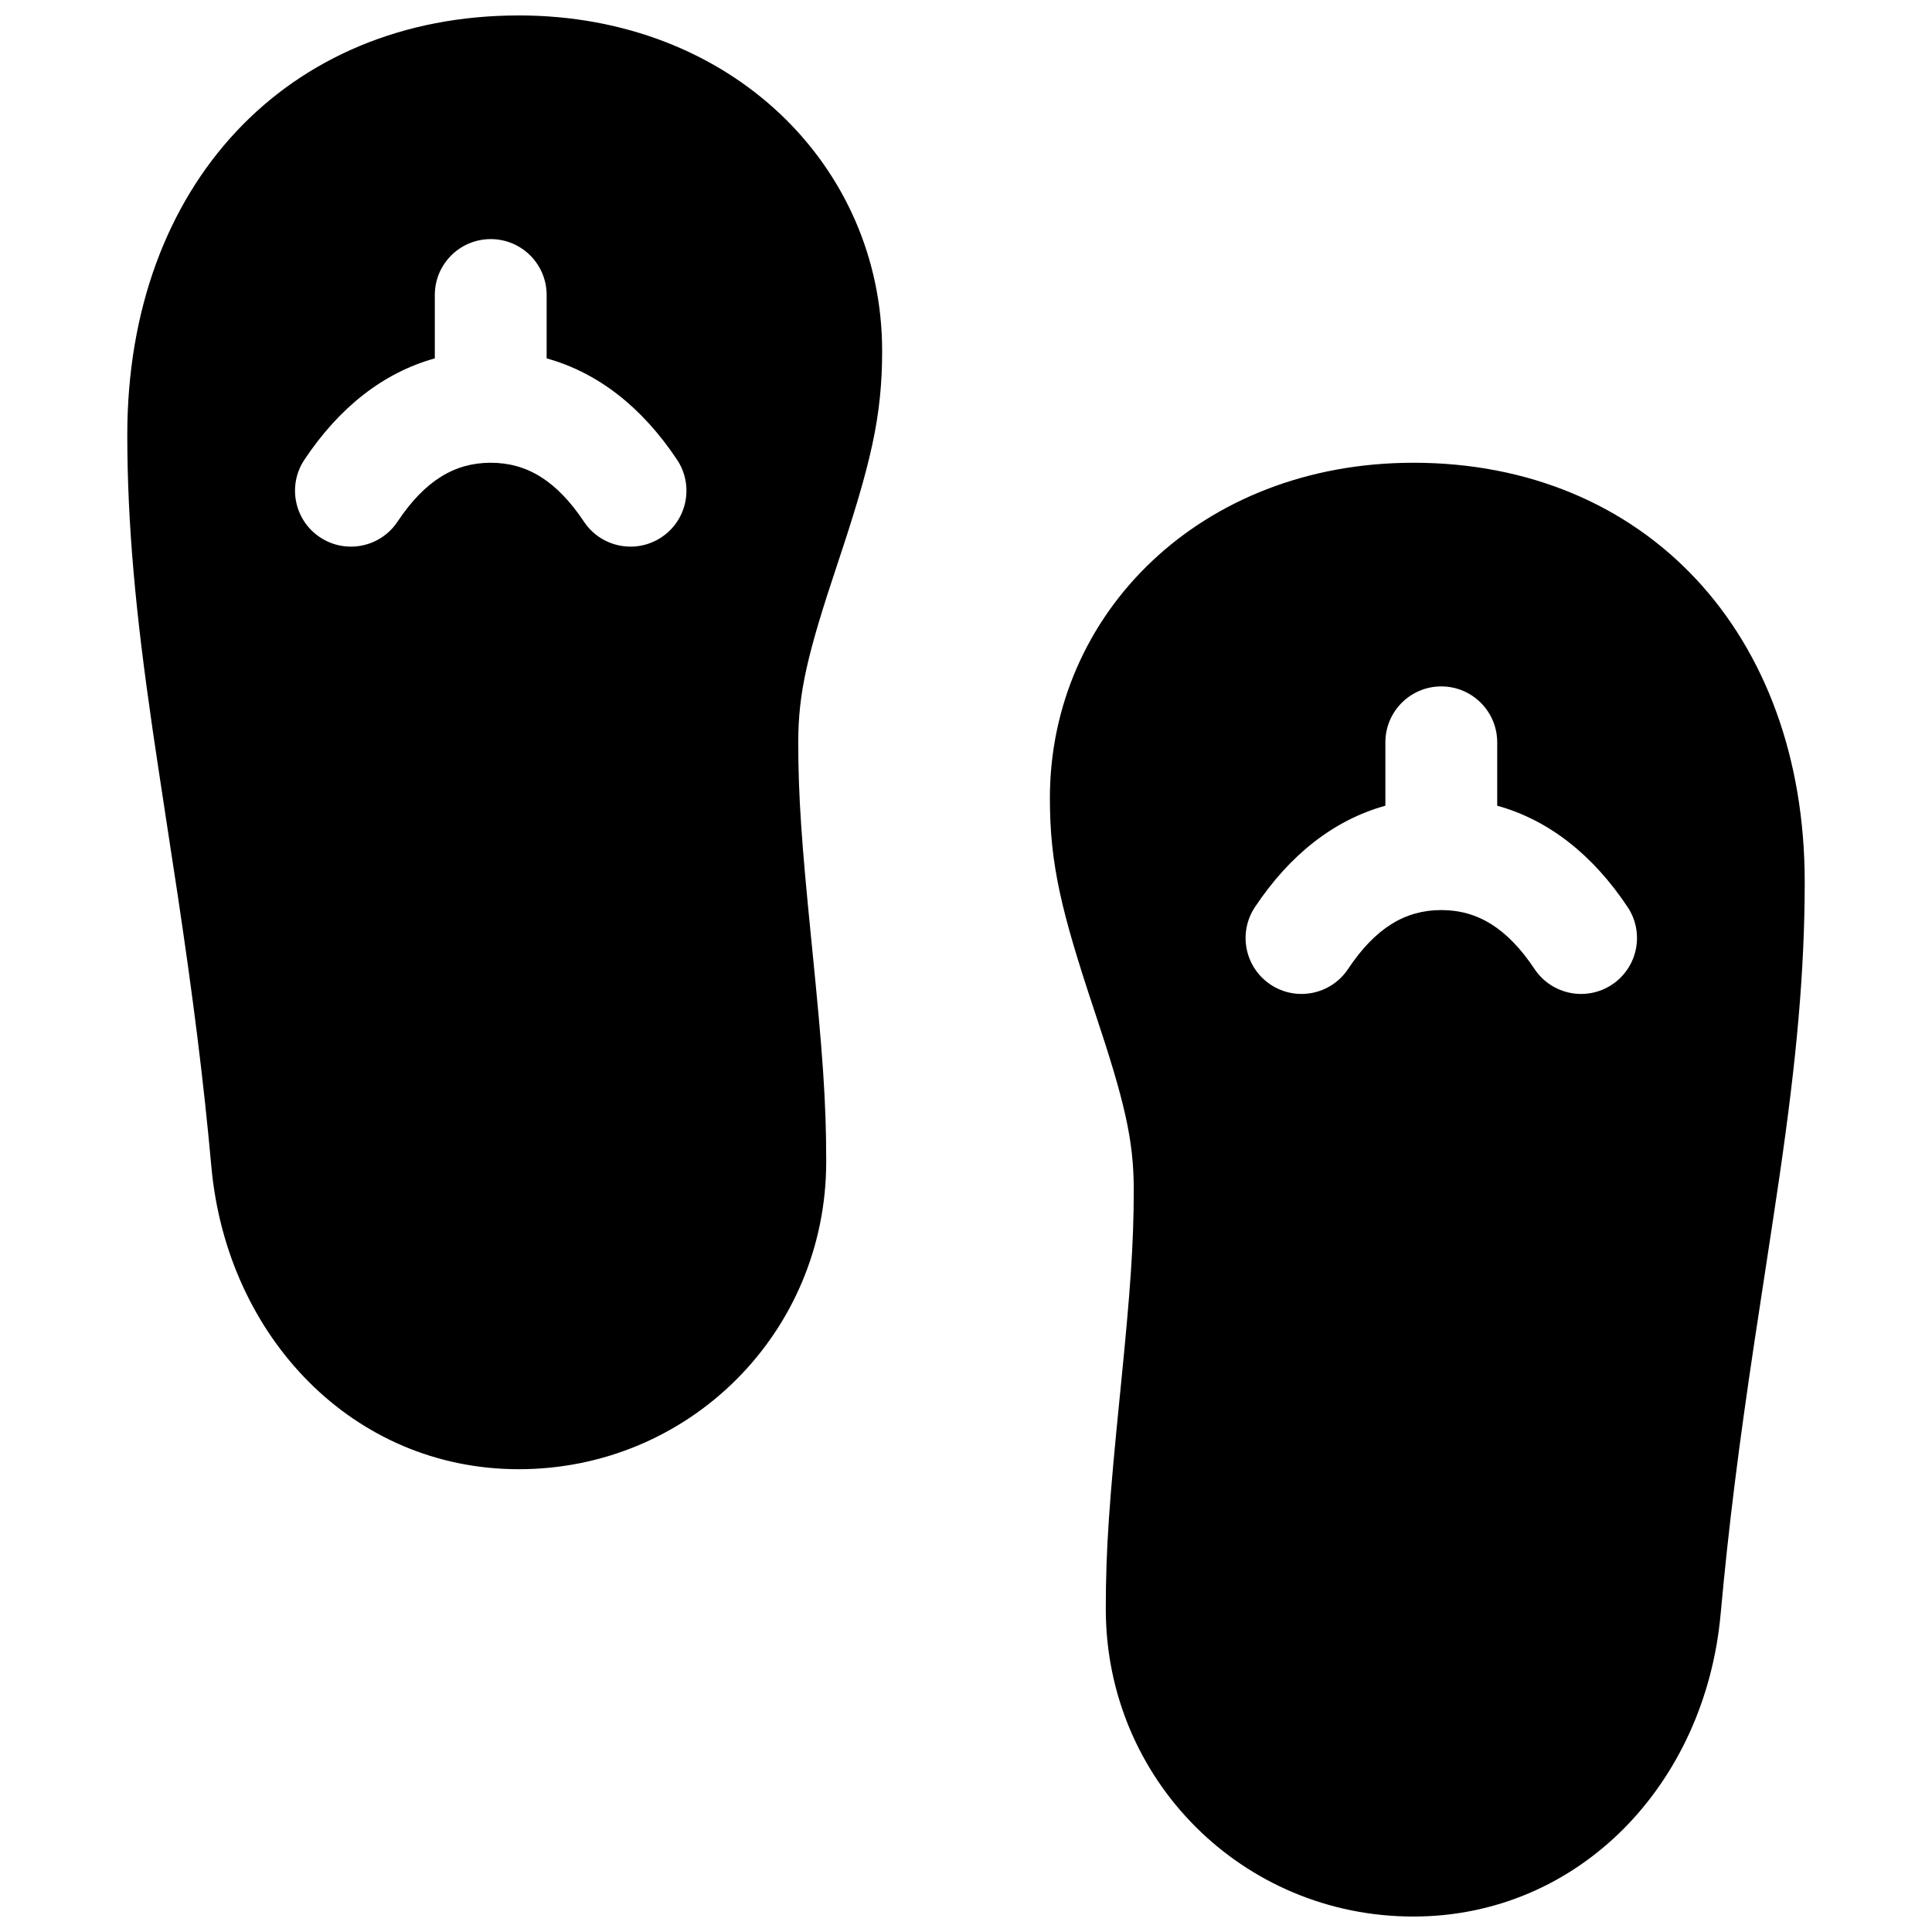 <?xml version="1.0" encoding="UTF-8"?>
<!-- Uploaded to: ICON Repo, www.svgrepo.com, Generator: ICON Repo Mixer Tools -->
<svg width="800px" height="800px" version="1.1" viewBox="144 144 512 512" xmlns="http://www.w3.org/2000/svg">
 <defs>
  <clipPath id="a">
   <path d="m177 148.09h446v503.81h-446z"/>
  </clipPath>
 </defs>
 <g clip-path="url(#a)">
  <path d="m281.46 148.09c56.34 0 96.316 39.973 96.316 88.906 0 17.547-3.047 30.062-11.875 56.551-7.844 23.523-10.355 33.848-10.355 47.176 0 14.379 0.922 26.945 3.434 52.098 0.098 0.996 0.098 0.996 0.199 1.996 2.828 28.273 3.777 40.949 3.777 57.039 0 45.23-36.27 81.5-81.496 81.5-43.805 0-77.328-34.949-81.441-80.156-2.129-23.426-4.867-44.906-8.949-72.137-0.473-3.133-5.352-34.887-6.644-43.82-2.336-16.125-3.938-29.152-5.035-41.762-1.098-12.566-1.656-24.461-1.656-36.258 0-66.18 42.453-111.13 103.73-111.13zm-22.23 90.883c-13.609 3.785-25.277 12.93-34.555 26.852-4.539 6.809-2.699 16.008 4.109 20.547s16.012 2.699 20.551-4.109c7.266-10.898 15.148-15.629 24.715-15.629s17.449 4.731 24.715 15.629c4.539 6.809 13.738 8.648 20.547 4.109 6.812-4.539 8.652-13.738 4.113-20.547-9.281-13.922-20.945-23.066-34.559-26.852v-16.793c0-8.184-6.633-14.816-14.816-14.816s-14.82 6.633-14.82 14.816zm259.32 27.66c61.27 0 103.72 44.953 103.72 111.14 0 11.793-0.559 23.688-1.656 36.254-1.098 12.609-2.695 25.637-5.035 41.762-1.293 8.934-6.172 40.688-6.641 43.82-4.086 27.234-6.824 48.711-8.953 72.137-4.109 45.207-37.633 80.156-81.438 80.156-45.23 0-81.5-36.27-81.5-81.496 0-16.094 0.949-28.77 3.777-57.043 0.082-0.793 0.082-0.793 0.16-1.586 2.555-25.566 3.473-38.047 3.473-52.508 0-13.328-2.512-23.652-10.355-47.176-8.828-26.488-11.871-39.004-11.871-56.551 0-48.93 39.973-88.906 96.316-88.906zm-7.41 90.887c-13.613 3.781-25.277 12.93-34.555 26.848-4.539 6.809-2.699 16.008 4.109 20.547 6.809 4.539 16.008 2.699 20.547-4.109 7.266-10.898 15.148-15.629 24.715-15.629 9.57 0 17.449 4.731 24.719 15.629 4.539 6.809 13.738 8.648 20.547 4.109 6.809-4.539 8.648-13.738 4.109-20.547-9.277-13.918-20.941-23.066-34.555-26.848v-16.797c0-8.184-6.637-14.816-14.82-14.816-8.184 0-14.816 6.633-14.816 14.816z"/>
 </g>
</svg>